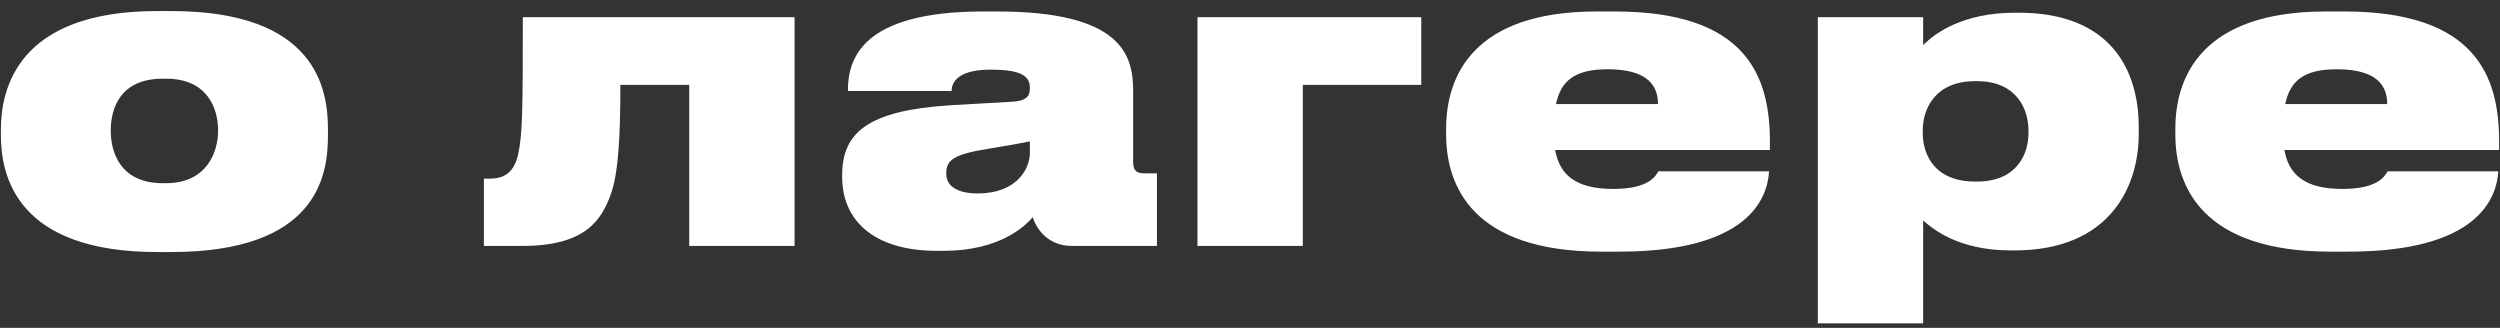 <?xml version="1.0" encoding="UTF-8"?> <svg xmlns="http://www.w3.org/2000/svg" width="122" height="16" viewBox="0 0 122 16" fill="none"><rect x="0" y="0" width="122" height="16" fill="#333333" stroke="none"/><path d="M8.344 12.3H7.684C0.824 12.3 0.044 8.6 0.044 6.6V6.32C0.044 4.36 0.844 0.54 7.664 0.54H8.364C15.444 0.54 16.004 4.36 16.004 6.3V6.62C16.004 8.6 15.464 12.3 8.344 12.3ZM7.944 8.94H8.104C10.104 8.94 10.644 7.4 10.644 6.38C10.644 5.26 10.104 3.84 8.104 3.84H7.944C5.884 3.84 5.404 5.26 5.404 6.38C5.404 7.42 5.864 8.94 7.944 8.94ZM33.634 12V4.14H30.274C30.274 6.7 30.174 8.5 29.794 9.52C29.374 10.64 28.654 12 25.534 12H23.614V8.72H23.854C24.554 8.72 25.054 8.48 25.274 7.58C25.494 6.62 25.514 5.56 25.514 0.84H38.774V12H33.634ZM47.718 9.44C49.538 9.44 50.258 8.32 50.258 7.44V6.9C49.878 6.98 49.098 7.12 48.238 7.26C46.578 7.52 46.178 7.8 46.178 8.44V8.48C46.178 9.06 46.678 9.44 47.718 9.44ZM50.398 10.6C50.038 11.02 48.798 12.24 46.058 12.24H45.718C42.598 12.24 41.098 10.72 41.098 8.64V8.54C41.098 6.46 42.378 5.4 46.318 5.14L49.478 4.96C50.058 4.9 50.258 4.72 50.258 4.32V4.3C50.258 3.82 50.018 3.4 48.398 3.4H48.318C46.578 3.4 46.438 4.16 46.438 4.44H41.378V4.42C41.378 2.92 41.998 0.56 47.978 0.56H48.658C54.758 0.56 55.298 2.7 55.298 4.44V7.88C55.298 8.28 55.418 8.46 55.838 8.46H56.458V12H52.298C51.178 12 50.598 11.22 50.398 10.6ZM58.437 12V0.84H69.357V4.14H63.577V12H58.437ZM78.451 3.38C76.791 3.38 76.171 3.98 75.931 5.08H80.911C80.911 4.2 80.431 3.38 78.451 3.38ZM80.931 8.36H86.331C86.251 9.68 85.331 12.28 79.011 12.28H78.131C71.851 12.28 70.571 9.06 70.571 6.56V6.28C70.571 3.72 71.891 0.56 77.911 0.56H78.811C85.211 0.56 86.371 3.7 86.371 6.9V7.32H75.891C76.111 8.52 76.871 9.22 78.731 9.22C80.531 9.22 80.811 8.54 80.931 8.36ZM98.99 6.48V6.38C98.99 5.34 98.43 3.96 96.47 3.96H96.39C94.41 3.96 93.83 5.34 93.83 6.36V6.48C93.83 7.56 94.41 8.86 96.39 8.86H96.47C98.43 8.86 98.99 7.52 98.99 6.48ZM88.71 15.78V0.84H93.85V2.2C94.39 1.66 95.73 0.62 98.35 0.62H98.51C102.99 0.62 104.37 3.4 104.37 6.2V6.54C104.37 9.12 102.95 12.22 98.31 12.22H98.13C95.55 12.22 94.31 11.16 93.85 10.76V15.78H88.71ZM114.037 3.38C112.377 3.38 111.757 3.98 111.517 5.08H116.497C116.497 4.2 116.017 3.38 114.037 3.38ZM116.517 8.36H121.917C121.837 9.68 120.917 12.28 114.597 12.28H113.717C107.437 12.28 106.157 9.06 106.157 6.56V6.28C106.157 3.72 107.477 0.56 113.497 0.56H114.397C120.797 0.56 121.957 3.7 121.957 6.9V7.32H111.477C111.697 8.52 112.457 9.22 114.317 9.22C116.117 9.22 116.397 8.54 116.517 8.36Z" fill="white"></path></svg> 